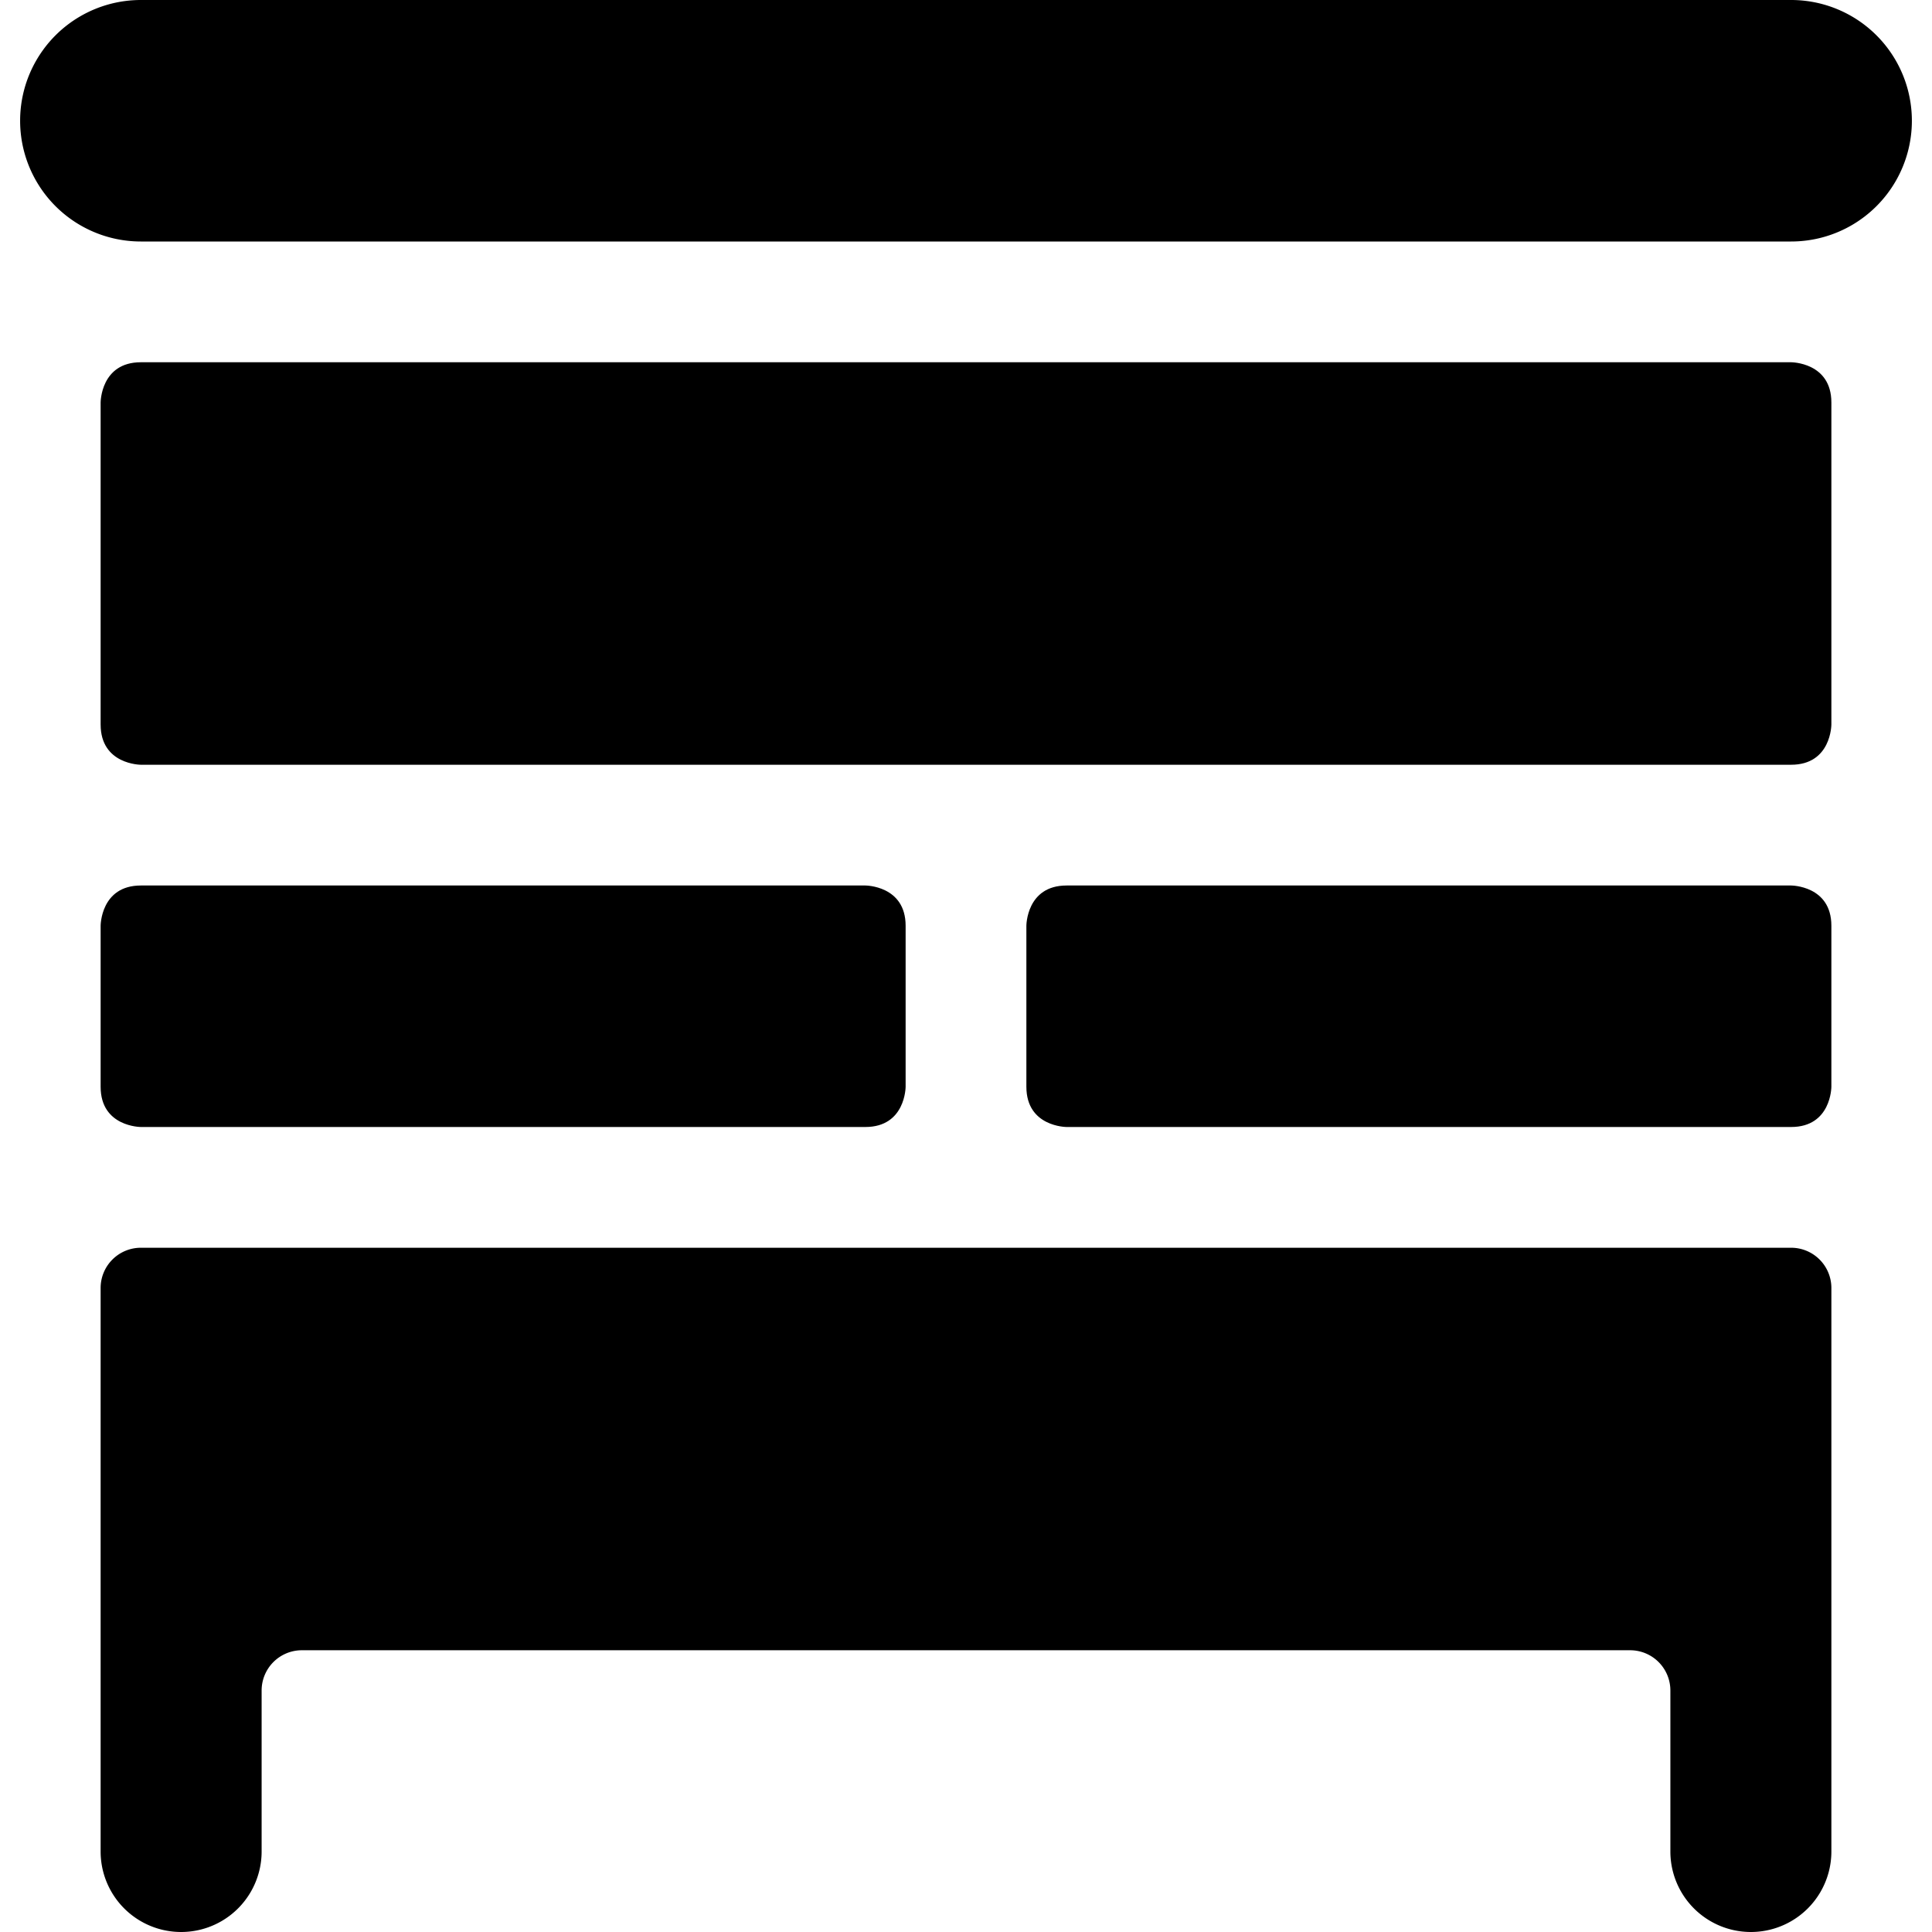 <svg xmlns="http://www.w3.org/2000/svg" viewBox="0 0 24 24"><g><path d="M22.25 0H1.75a1.5 1.5 0 0 0 0 3h20.5a1.5 1.5 0 0 0 0 -3Z" fill="#000000" stroke-width="1"></path><path d="M1.75 11h9s0.5 0 0.5 0.5v2s0 0.5 -0.5 0.5h-9s-0.5 0 -0.5 -0.5v-2s0 -0.5 0.5 -0.5" fill="#000000" stroke-width="1"></path><path d="M13.25 11h9s0.5 0 0.5 0.5v2s0 0.5 -0.5 0.5h-9s-0.5 0 -0.5 -0.5v-2s0 -0.5 0.5 -0.5" fill="#000000" stroke-width="1"></path><path d="M22.25 15.5H1.75a0.5 0.5 0 0 0 -0.5 0.5v7a1 1 0 0 0 2 0v-2a0.5 0.5 0 0 1 0.5 -0.5h16.5a0.5 0.5 0 0 1 0.5 0.5v2a1 1 0 0 0 2 0v-7a0.5 0.5 0 0 0 -0.5 -0.5Z" fill="#000000" stroke-width="1"></path><path d="M1.75 4.5h20.5s0.5 0 0.5 0.5v4s0 0.5 -0.5 0.5H1.75s-0.5 0 -0.5 -0.5V5s0 -0.5 0.5 -0.5" fill="#000000" stroke-width="1"></path></g></svg>